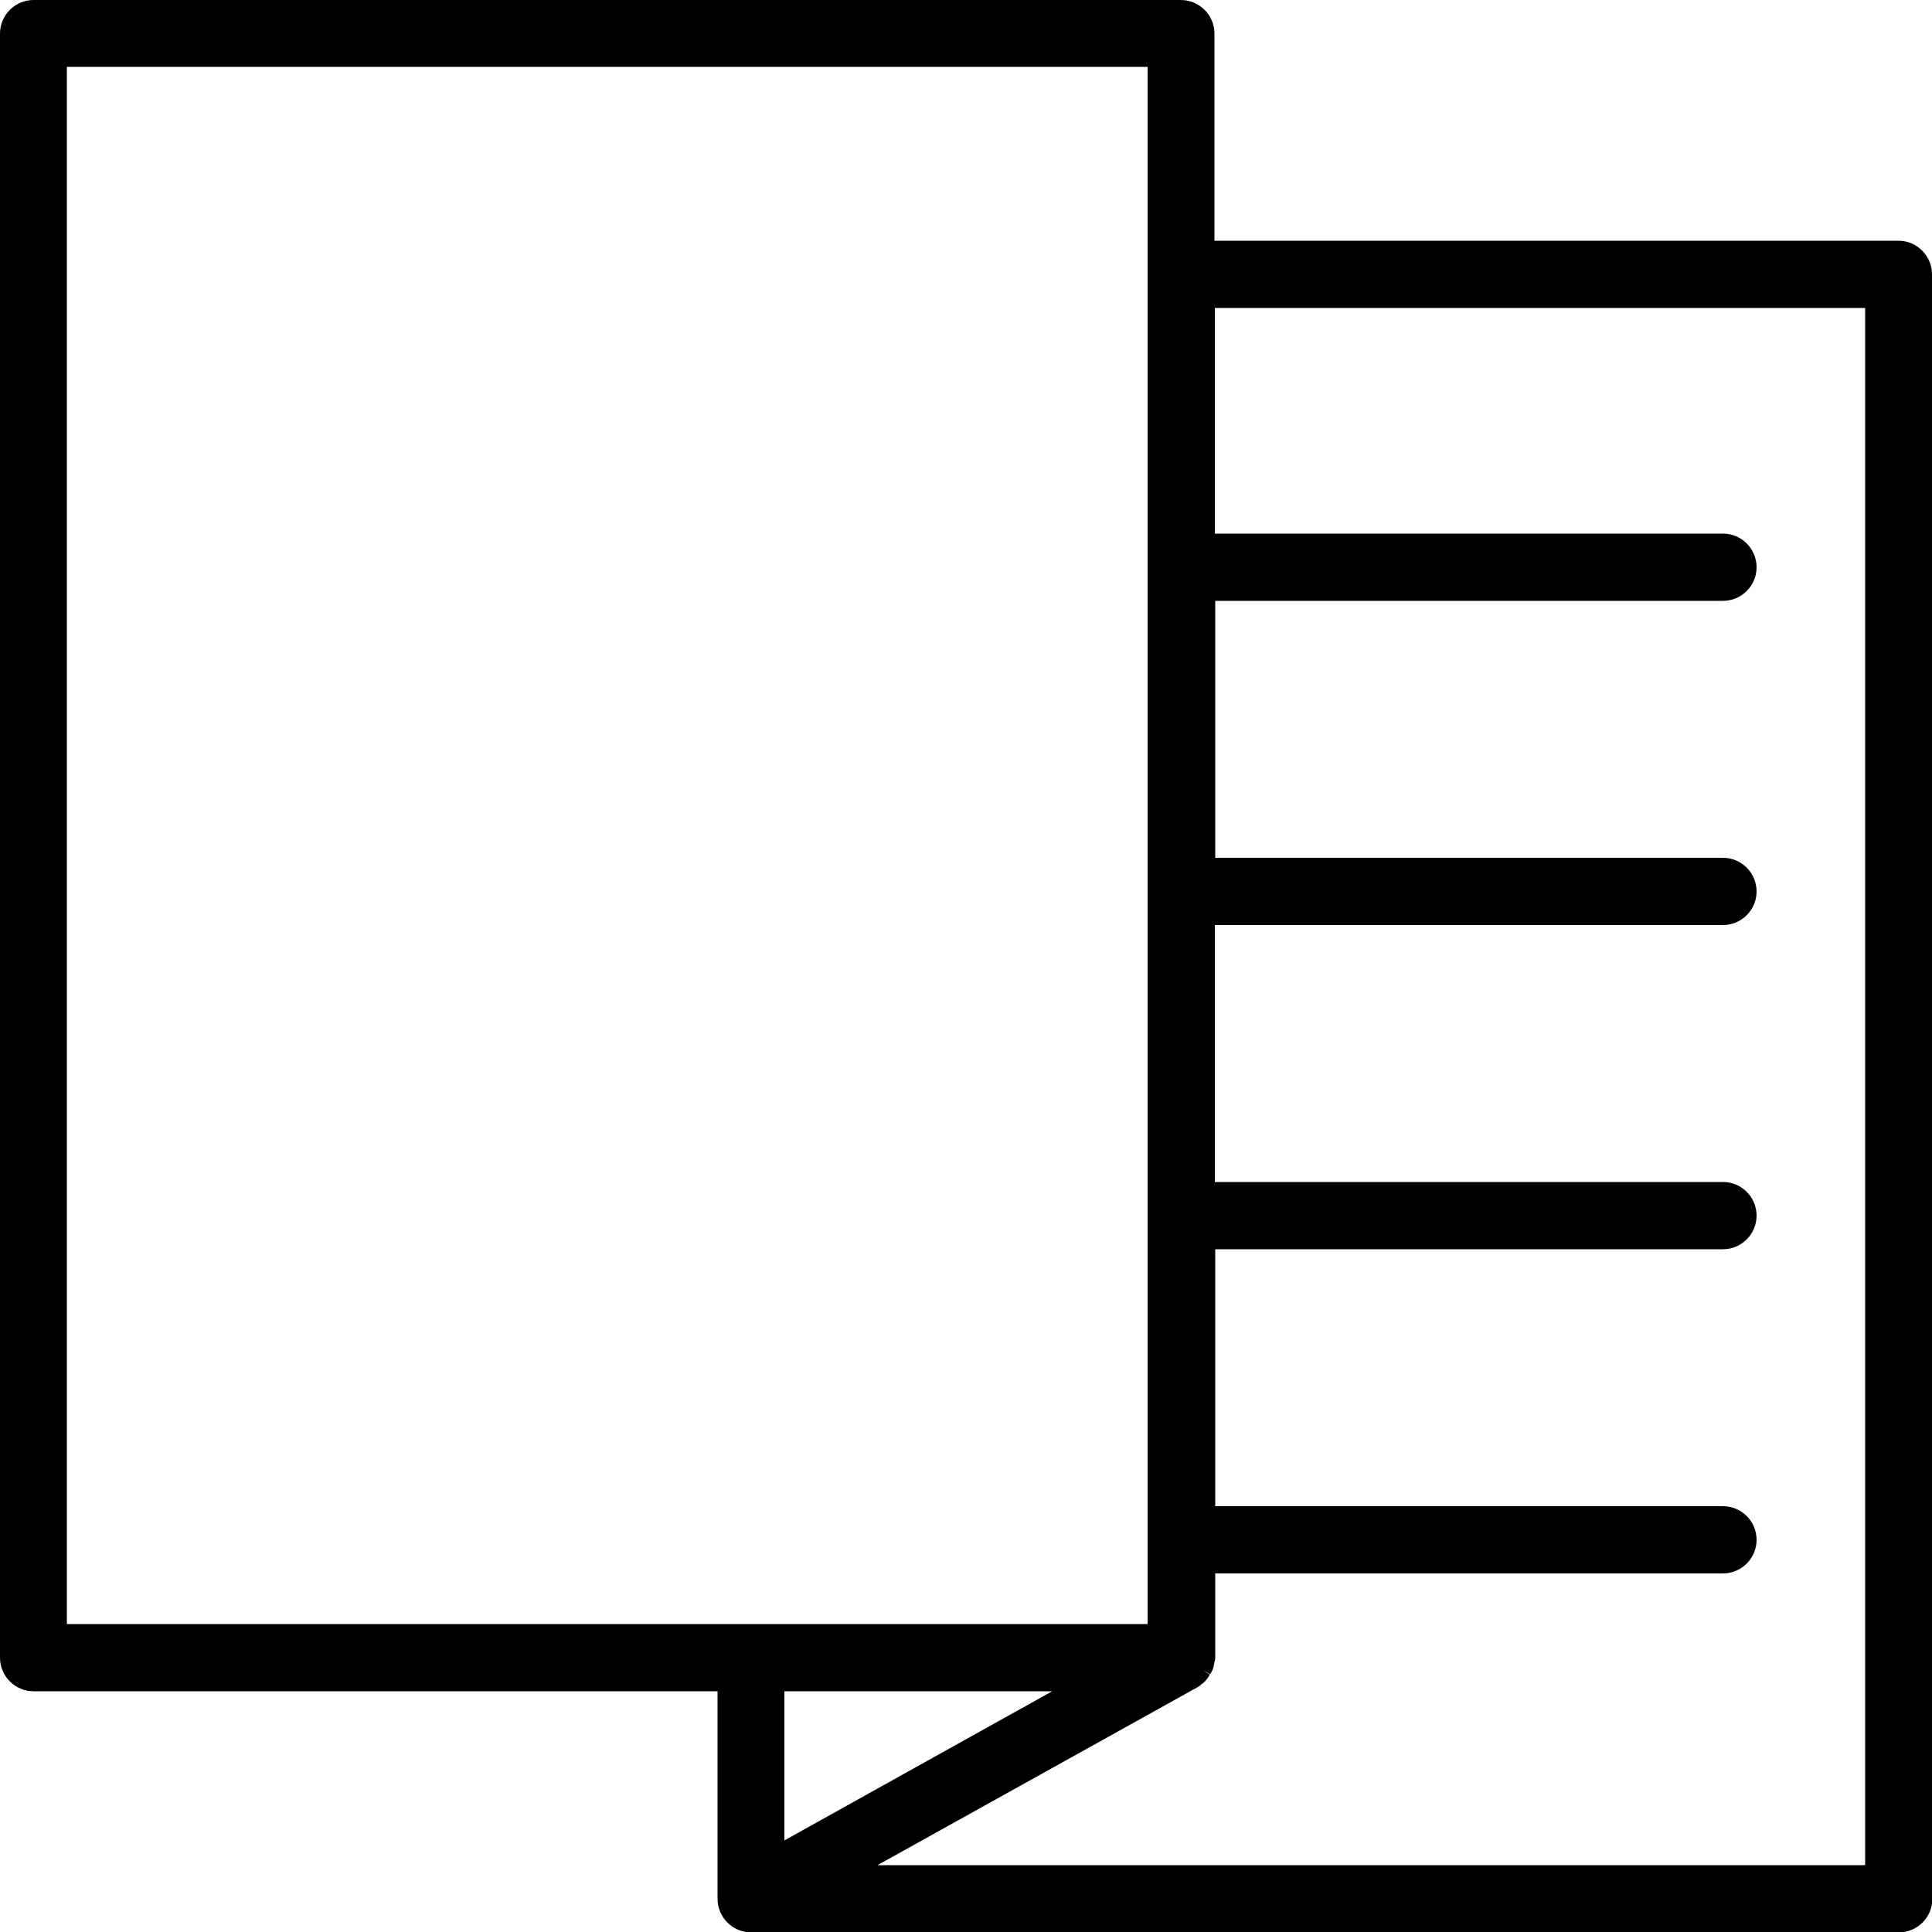<?xml version="1.0" encoding="utf-8"?>
<!-- Generator: Adobe Illustrator 27.5.0, SVG Export Plug-In . SVG Version: 6.00 Build 0)  -->
<svg version="1.1" id="Camada_1" xmlns="http://www.w3.org/2000/svg" xmlns:xlink="http://www.w3.org/1999/xlink" x="0px" y="0px"
	 viewBox="0 0 500 500" style="enable-background:new 0 0 500 500;" xml:space="preserve">
<path d="M500,71c0-4.8-3.9-8.7-8.7-8.7l-177,0V8.7c0-4.8-3.9-8.7-8.7-8.7H8.7C3.9,0,0,3.9,0,8.7V429c0,4.8,3.9,8.7,8.7,8.7h177v53.7
	c0,4.8,3.9,8.7,8.7,8.7h297c4.8,0,8.7-3.9,8.7-8.7L500,71z M17.3,420.3v-403H297v403H17.3z M203,437.7l69.3,0L203,476.3V437.7z
	 M482.7,482.7H227.1l82.9-46.1c0.4-0.2,0.7-0.5,0.9-0.7c0.4-0.3,0.9-0.6,1.3-1.2c0.4-0.5,0.7-0.9,0.9-1.3l-2.1-1.3l2.2,1.2
	c0.2-0.4,0.5-0.8,0.7-1.4c0.2-0.6,0.3-1.2,0.4-1.8c0,0,0,0.1,0,0c0.1-0.2,0.2-0.6,0.2-1.1v-21.8h121.2c0,0,0.1,0,0.1,0h10.1
	c4.8,0,8.7-3.9,8.7-8.7s-3.9-8.7-8.7-8.7l-23.6,0l-107.8,0v-66.5h105.4h8.7h17.3c4.8,0,8.7-3.9,8.7-8.7c0-4.8-3.9-8.7-8.7-8.7
	l-17.3,0c0,0,0,0-0.1,0l-114.1,0v-66.5h105.4c0,0,0,0,0.1,0h26c4.8,0,8.7-3.9,8.7-8.7c0-4.8-3.9-8.7-8.7-8.7l-12.9,0
	c0,0-0.1,0-0.1,0l-118.4,0v-66.5h105.4v0h26c4.8,0,8.7-3.9,8.7-8.7s-3.9-8.7-8.7-8.7h-26v0H314.4V79.7l168.3,0V482.7z"/>
</svg>
